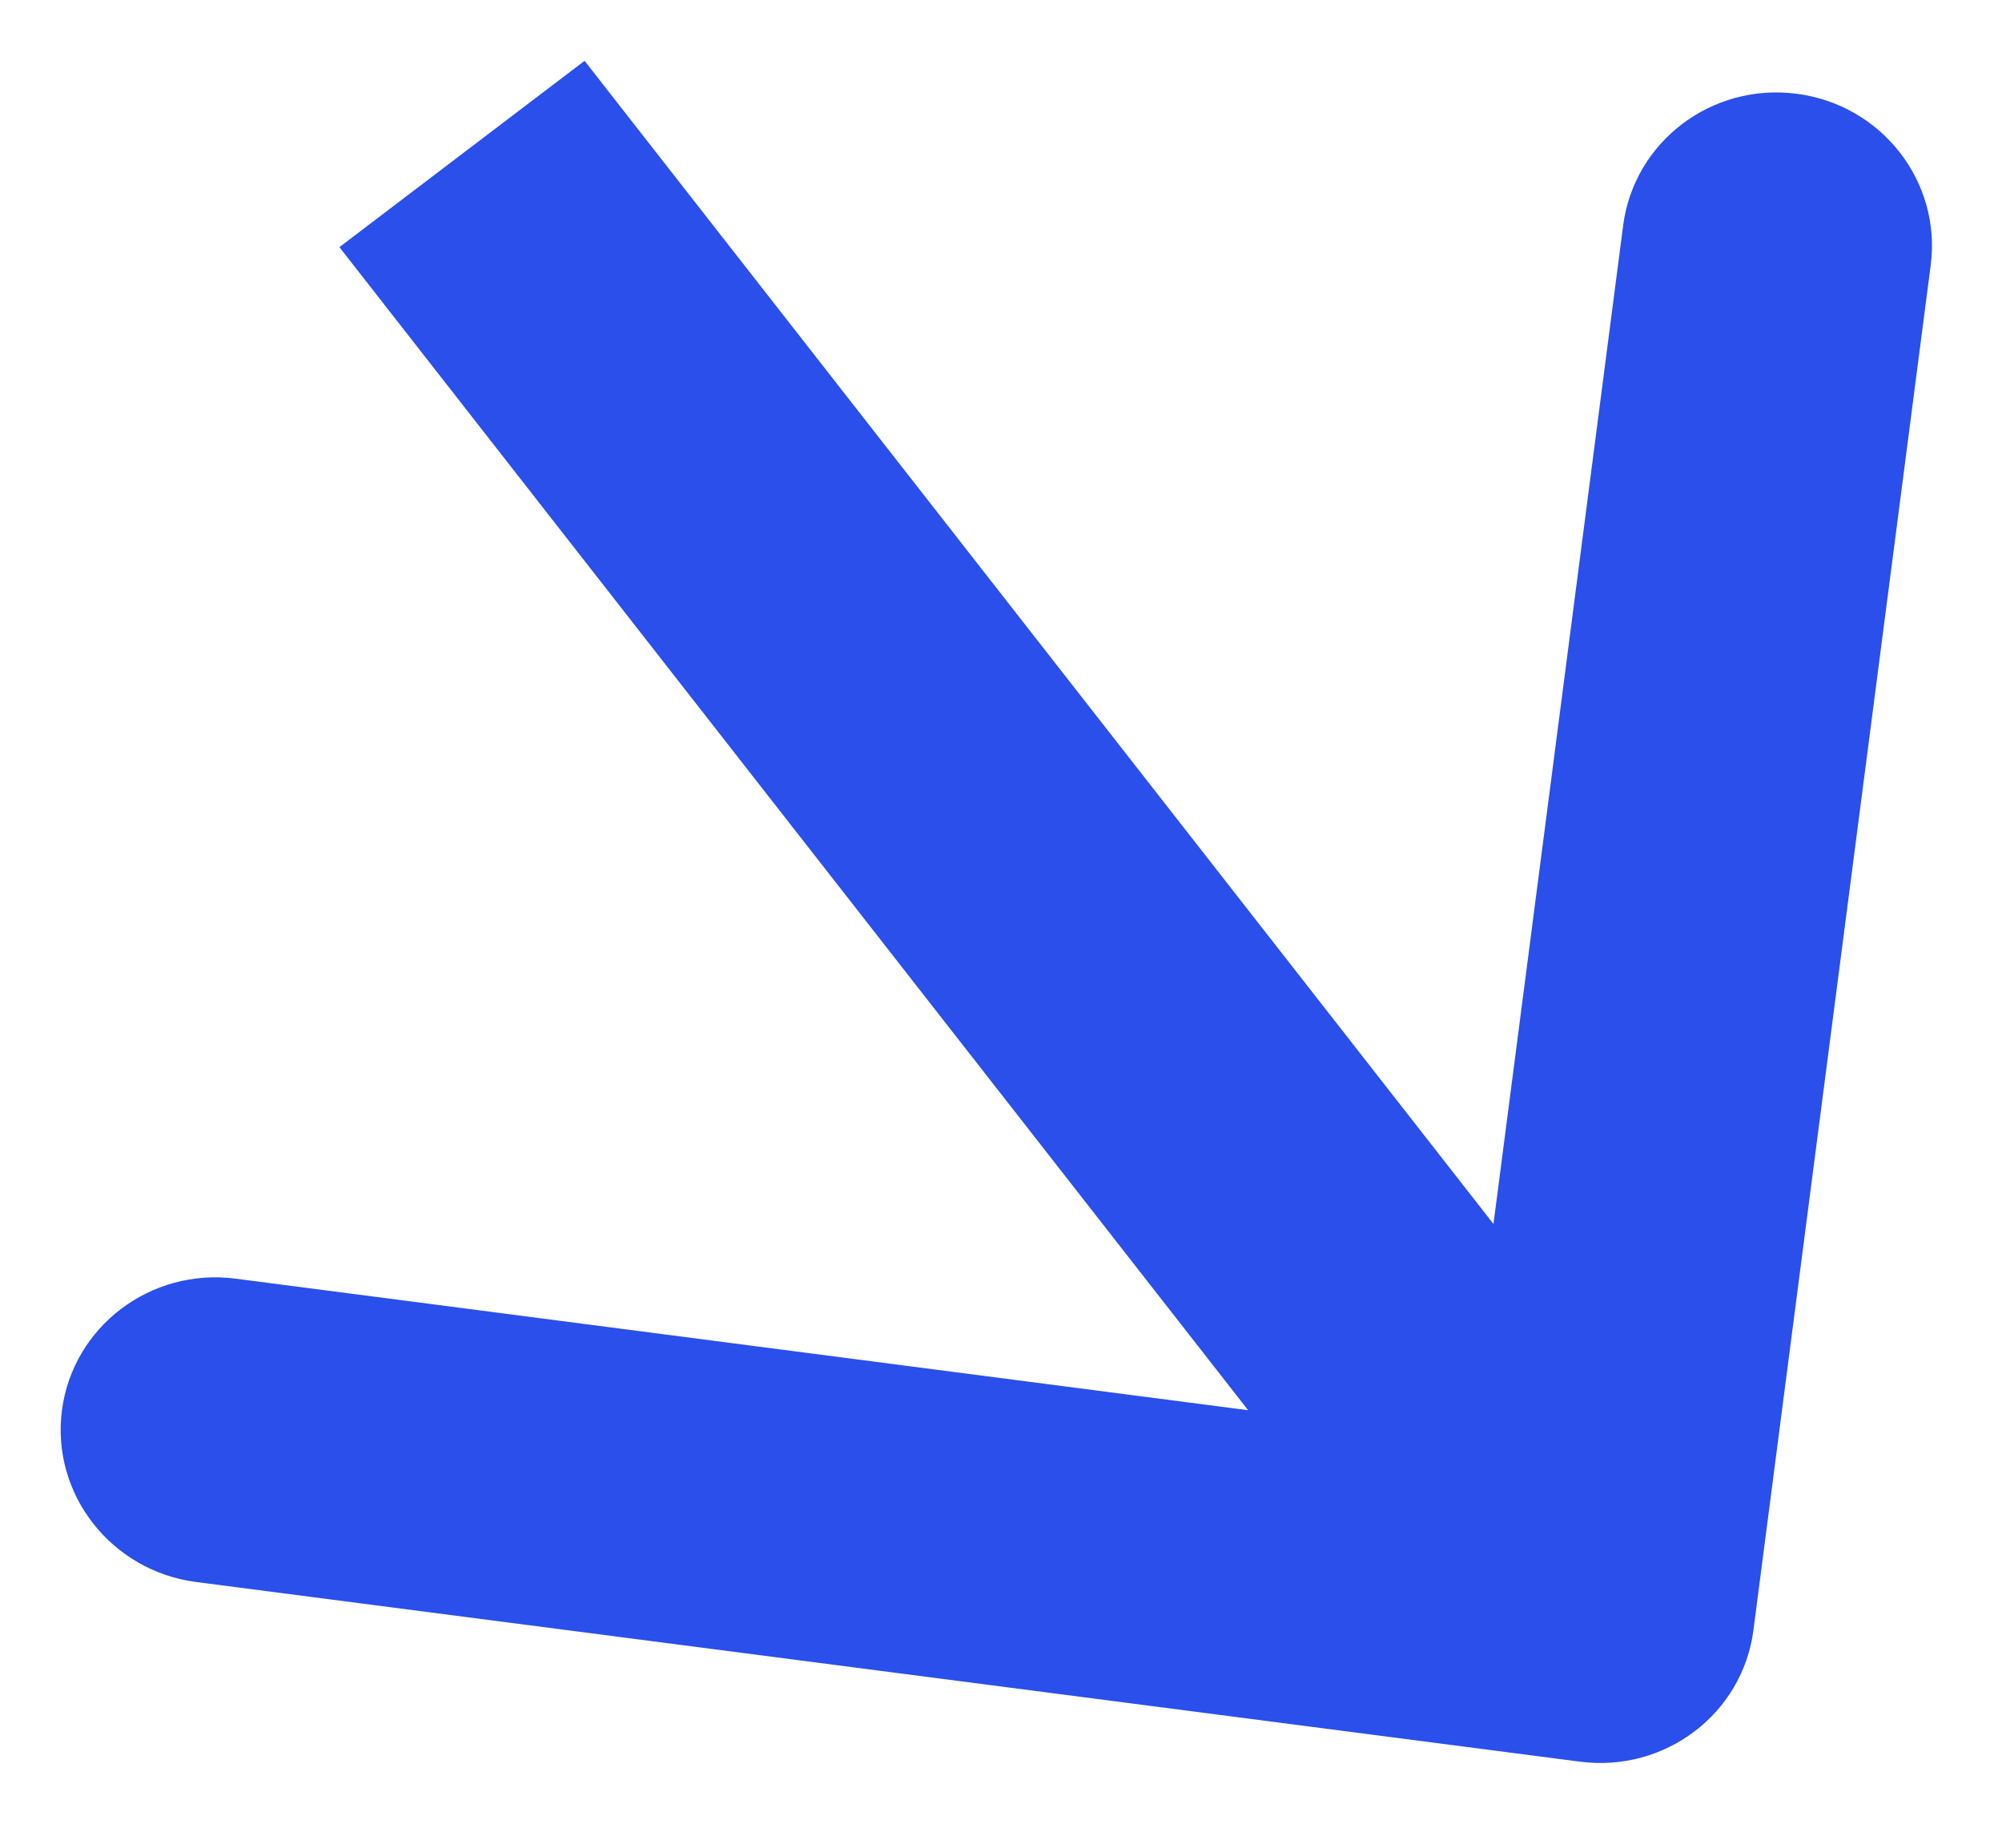 <?xml version="1.0" encoding="UTF-8"?> <svg xmlns="http://www.w3.org/2000/svg" width="13" height="12" viewBox="0 0 13 12" fill="none"><path d="M11.386 10.586C11.316 11.13 10.812 11.512 10.26 11.441L1.273 10.274C0.722 10.202 0.332 9.703 0.402 9.16C0.473 8.616 0.977 8.233 1.529 8.304L9.517 9.342L10.54 1.464C10.611 0.92 11.115 0.537 11.667 0.609C12.218 0.68 12.608 1.179 12.537 1.723L11.386 10.586ZM3.796 0.395L11.184 9.851L9.591 11.061L2.204 1.605L3.796 0.395Z" fill="#2A4FEB"></path></svg> 